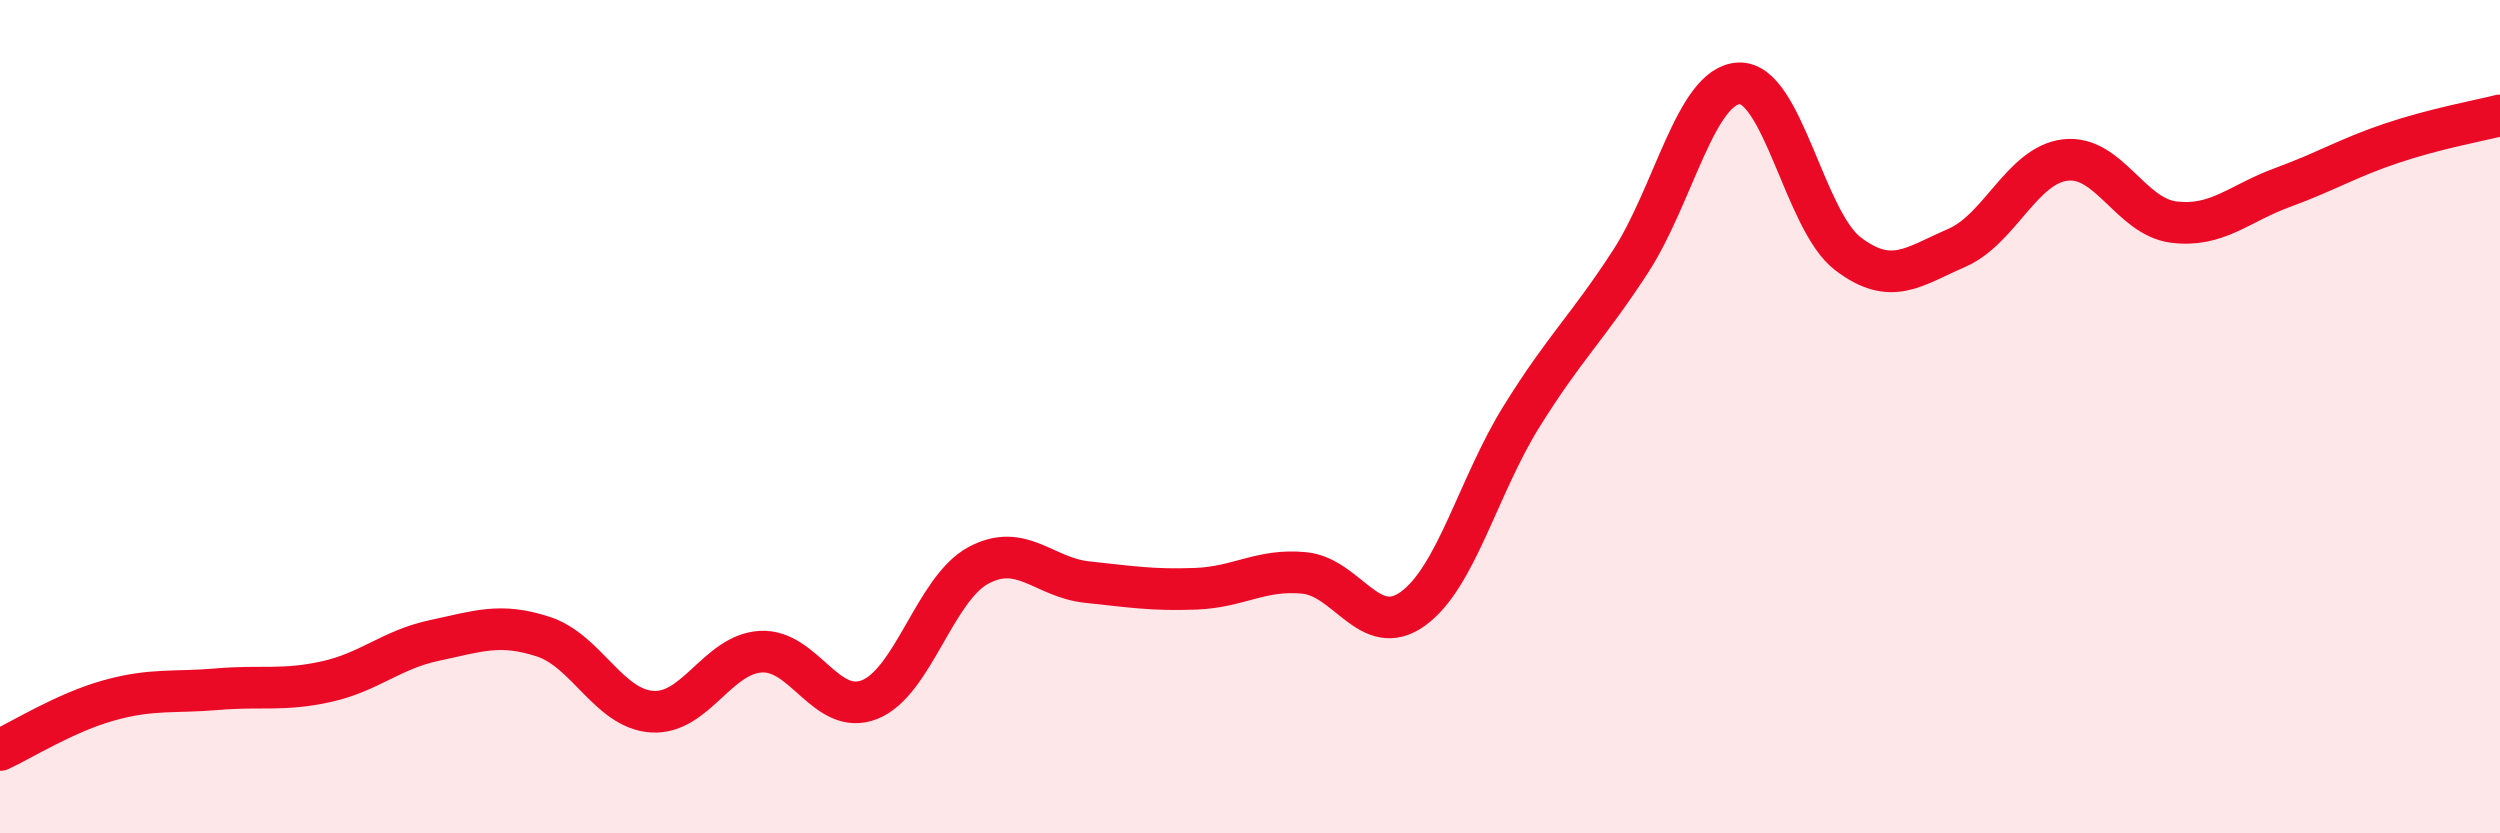 
    <svg width="60" height="20" viewBox="0 0 60 20" xmlns="http://www.w3.org/2000/svg">
      <path
        d="M 0,18 C 0.52,17.76 1.57,17.1 2.61,16.81 C 3.65,16.52 4.18,16.63 5.22,16.54 C 6.26,16.45 6.79,16.59 7.83,16.36 C 8.87,16.13 9.39,15.59 10.43,15.37 C 11.47,15.15 12,14.94 13.04,15.28 C 14.08,15.62 14.61,17.01 15.65,17.08 C 16.69,17.15 17.22,15.7 18.26,15.64 C 19.3,15.58 19.83,17.2 20.87,16.79 C 21.91,16.38 22.44,14.13 23.48,13.57 C 24.52,13.01 25.05,13.86 26.09,13.97 C 27.13,14.08 27.66,14.17 28.7,14.13 C 29.74,14.09 30.26,13.65 31.3,13.75 C 32.34,13.85 32.87,15.36 33.91,14.61 C 34.95,13.86 35.48,11.66 36.52,9.99 C 37.56,8.32 38.09,7.88 39.13,6.28 C 40.17,4.68 40.7,2.04 41.74,2 C 42.78,1.96 43.31,5.3 44.35,6.09 C 45.39,6.88 45.92,6.4 46.96,5.95 C 48,5.5 48.53,3.96 49.57,3.84 C 50.61,3.72 51.13,5.2 52.17,5.33 C 53.21,5.46 53.74,4.88 54.78,4.5 C 55.82,4.12 56.35,3.79 57.39,3.44 C 58.43,3.09 59.48,2.9 60,2.77L60 20L0 20Z"
        fill="#EB0A25"
        opacity="0.1"
        stroke-linecap="round"
        stroke-linejoin="round"
      />
      <path
        d="M 0,18 C 0.52,17.76 1.57,17.1 2.61,16.81 C 3.65,16.52 4.18,16.63 5.22,16.54 C 6.26,16.45 6.79,16.59 7.83,16.36 C 8.87,16.13 9.39,15.59 10.43,15.37 C 11.47,15.15 12,14.94 13.04,15.28 C 14.08,15.62 14.61,17.01 15.65,17.08 C 16.69,17.15 17.22,15.7 18.26,15.64 C 19.3,15.58 19.83,17.2 20.87,16.79 C 21.91,16.38 22.44,14.13 23.48,13.57 C 24.52,13.01 25.05,13.86 26.09,13.97 C 27.13,14.08 27.66,14.17 28.7,14.13 C 29.74,14.09 30.26,13.65 31.3,13.75 C 32.34,13.85 32.87,15.36 33.91,14.61 C 34.95,13.86 35.48,11.66 36.52,9.99 C 37.56,8.32 38.09,7.88 39.13,6.28 C 40.17,4.68 40.7,2.04 41.74,2 C 42.78,1.96 43.31,5.3 44.35,6.09 C 45.39,6.88 45.92,6.4 46.96,5.95 C 48,5.5 48.53,3.96 49.57,3.84 C 50.61,3.72 51.13,5.2 52.17,5.33 C 53.21,5.46 53.74,4.88 54.78,4.5 C 55.82,4.12 56.35,3.79 57.39,3.44 C 58.43,3.09 59.48,2.9 60,2.77"
        stroke="#EB0A25"
        stroke-width="1"
        fill="none"
        stroke-linecap="round"
        stroke-linejoin="round"
      />
    </svg>
  